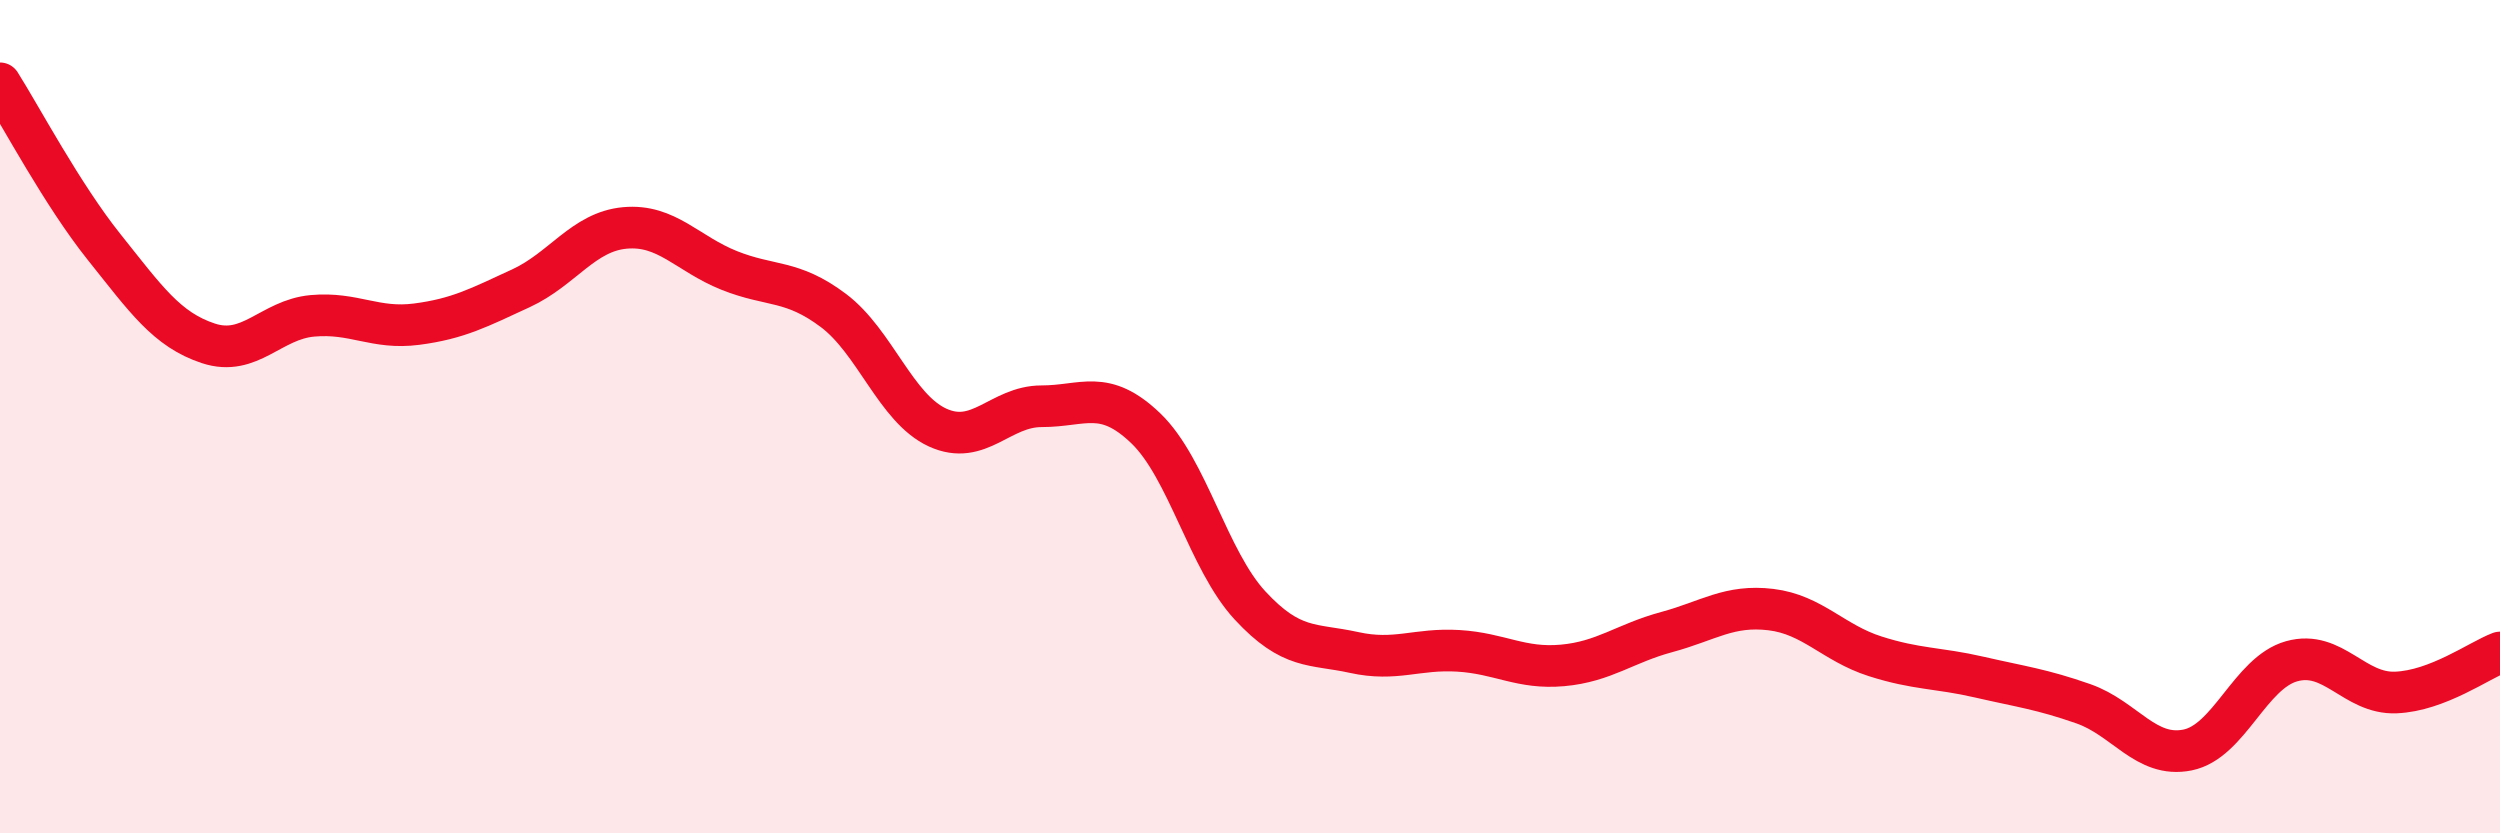 
    <svg width="60" height="20" viewBox="0 0 60 20" xmlns="http://www.w3.org/2000/svg">
      <path
        d="M 0,2 C 0.5,2.79 1.5,4.68 2.5,5.93 C 3.5,7.18 4,7.91 5,8.24 C 6,8.57 6.5,7.67 7.5,7.58 C 8.5,7.49 9,7.91 10,7.78 C 11,7.65 11.5,7.38 12.5,6.92 C 13.5,6.46 14,5.56 15,5.47 C 16,5.38 16.5,6.09 17.5,6.49 C 18.5,6.89 19,6.7 20,7.45 C 21,8.2 21.5,9.8 22.5,10.26 C 23.5,10.72 24,9.75 25,9.75 C 26,9.75 26.5,9.32 27.5,10.28 C 28.5,11.24 29,13.45 30,14.53 C 31,15.61 31.5,15.44 32.5,15.66 C 33.5,15.88 34,15.56 35,15.62 C 36,15.68 36.5,16.06 37.5,15.97 C 38.5,15.88 39,15.44 40,15.17 C 41,14.9 41.5,14.51 42.5,14.63 C 43.5,14.75 44,15.43 45,15.75 C 46,16.07 46.5,16.02 47.5,16.25 C 48.5,16.48 49,16.54 50,16.89 C 51,17.24 51.5,18.2 52.5,18 C 53.5,17.8 54,16.15 55,15.87 C 56,15.59 56.5,16.66 57.5,16.62 C 58.5,16.58 59.5,15.85 60,15.66L60 20L0 20Z"
        fill="#EB0A25"
        opacity="0.1"
        stroke-linecap="round"
        stroke-linejoin="round"
      />
      <path
        d="M 0,2 C 0.5,2.79 1.5,4.68 2.5,5.93 C 3.5,7.18 4,7.91 5,8.24 C 6,8.57 6.5,7.67 7.5,7.58 C 8.5,7.49 9,7.91 10,7.78 C 11,7.65 11.5,7.38 12.5,6.92 C 13.5,6.46 14,5.56 15,5.47 C 16,5.38 16.5,6.09 17.5,6.49 C 18.5,6.89 19,6.7 20,7.45 C 21,8.2 21.5,9.8 22.5,10.26 C 23.5,10.72 24,9.75 25,9.75 C 26,9.75 26.5,9.32 27.5,10.28 C 28.5,11.24 29,13.45 30,14.53 C 31,15.61 31.5,15.44 32.5,15.66 C 33.5,15.88 34,15.56 35,15.62 C 36,15.68 36.5,16.06 37.5,15.97 C 38.5,15.88 39,15.44 40,15.17 C 41,14.9 41.5,14.51 42.5,14.63 C 43.5,14.75 44,15.43 45,15.75 C 46,16.07 46.5,16.02 47.5,16.25 C 48.5,16.48 49,16.54 50,16.89 C 51,17.24 51.5,18.2 52.5,18 C 53.5,17.8 54,16.15 55,15.87 C 56,15.59 56.5,16.66 57.5,16.62 C 58.5,16.58 59.5,15.85 60,15.66"
        stroke="#EB0A25"
        stroke-width="1"
        fill="none"
        stroke-linecap="round"
        stroke-linejoin="round"
      />
    </svg>
  
